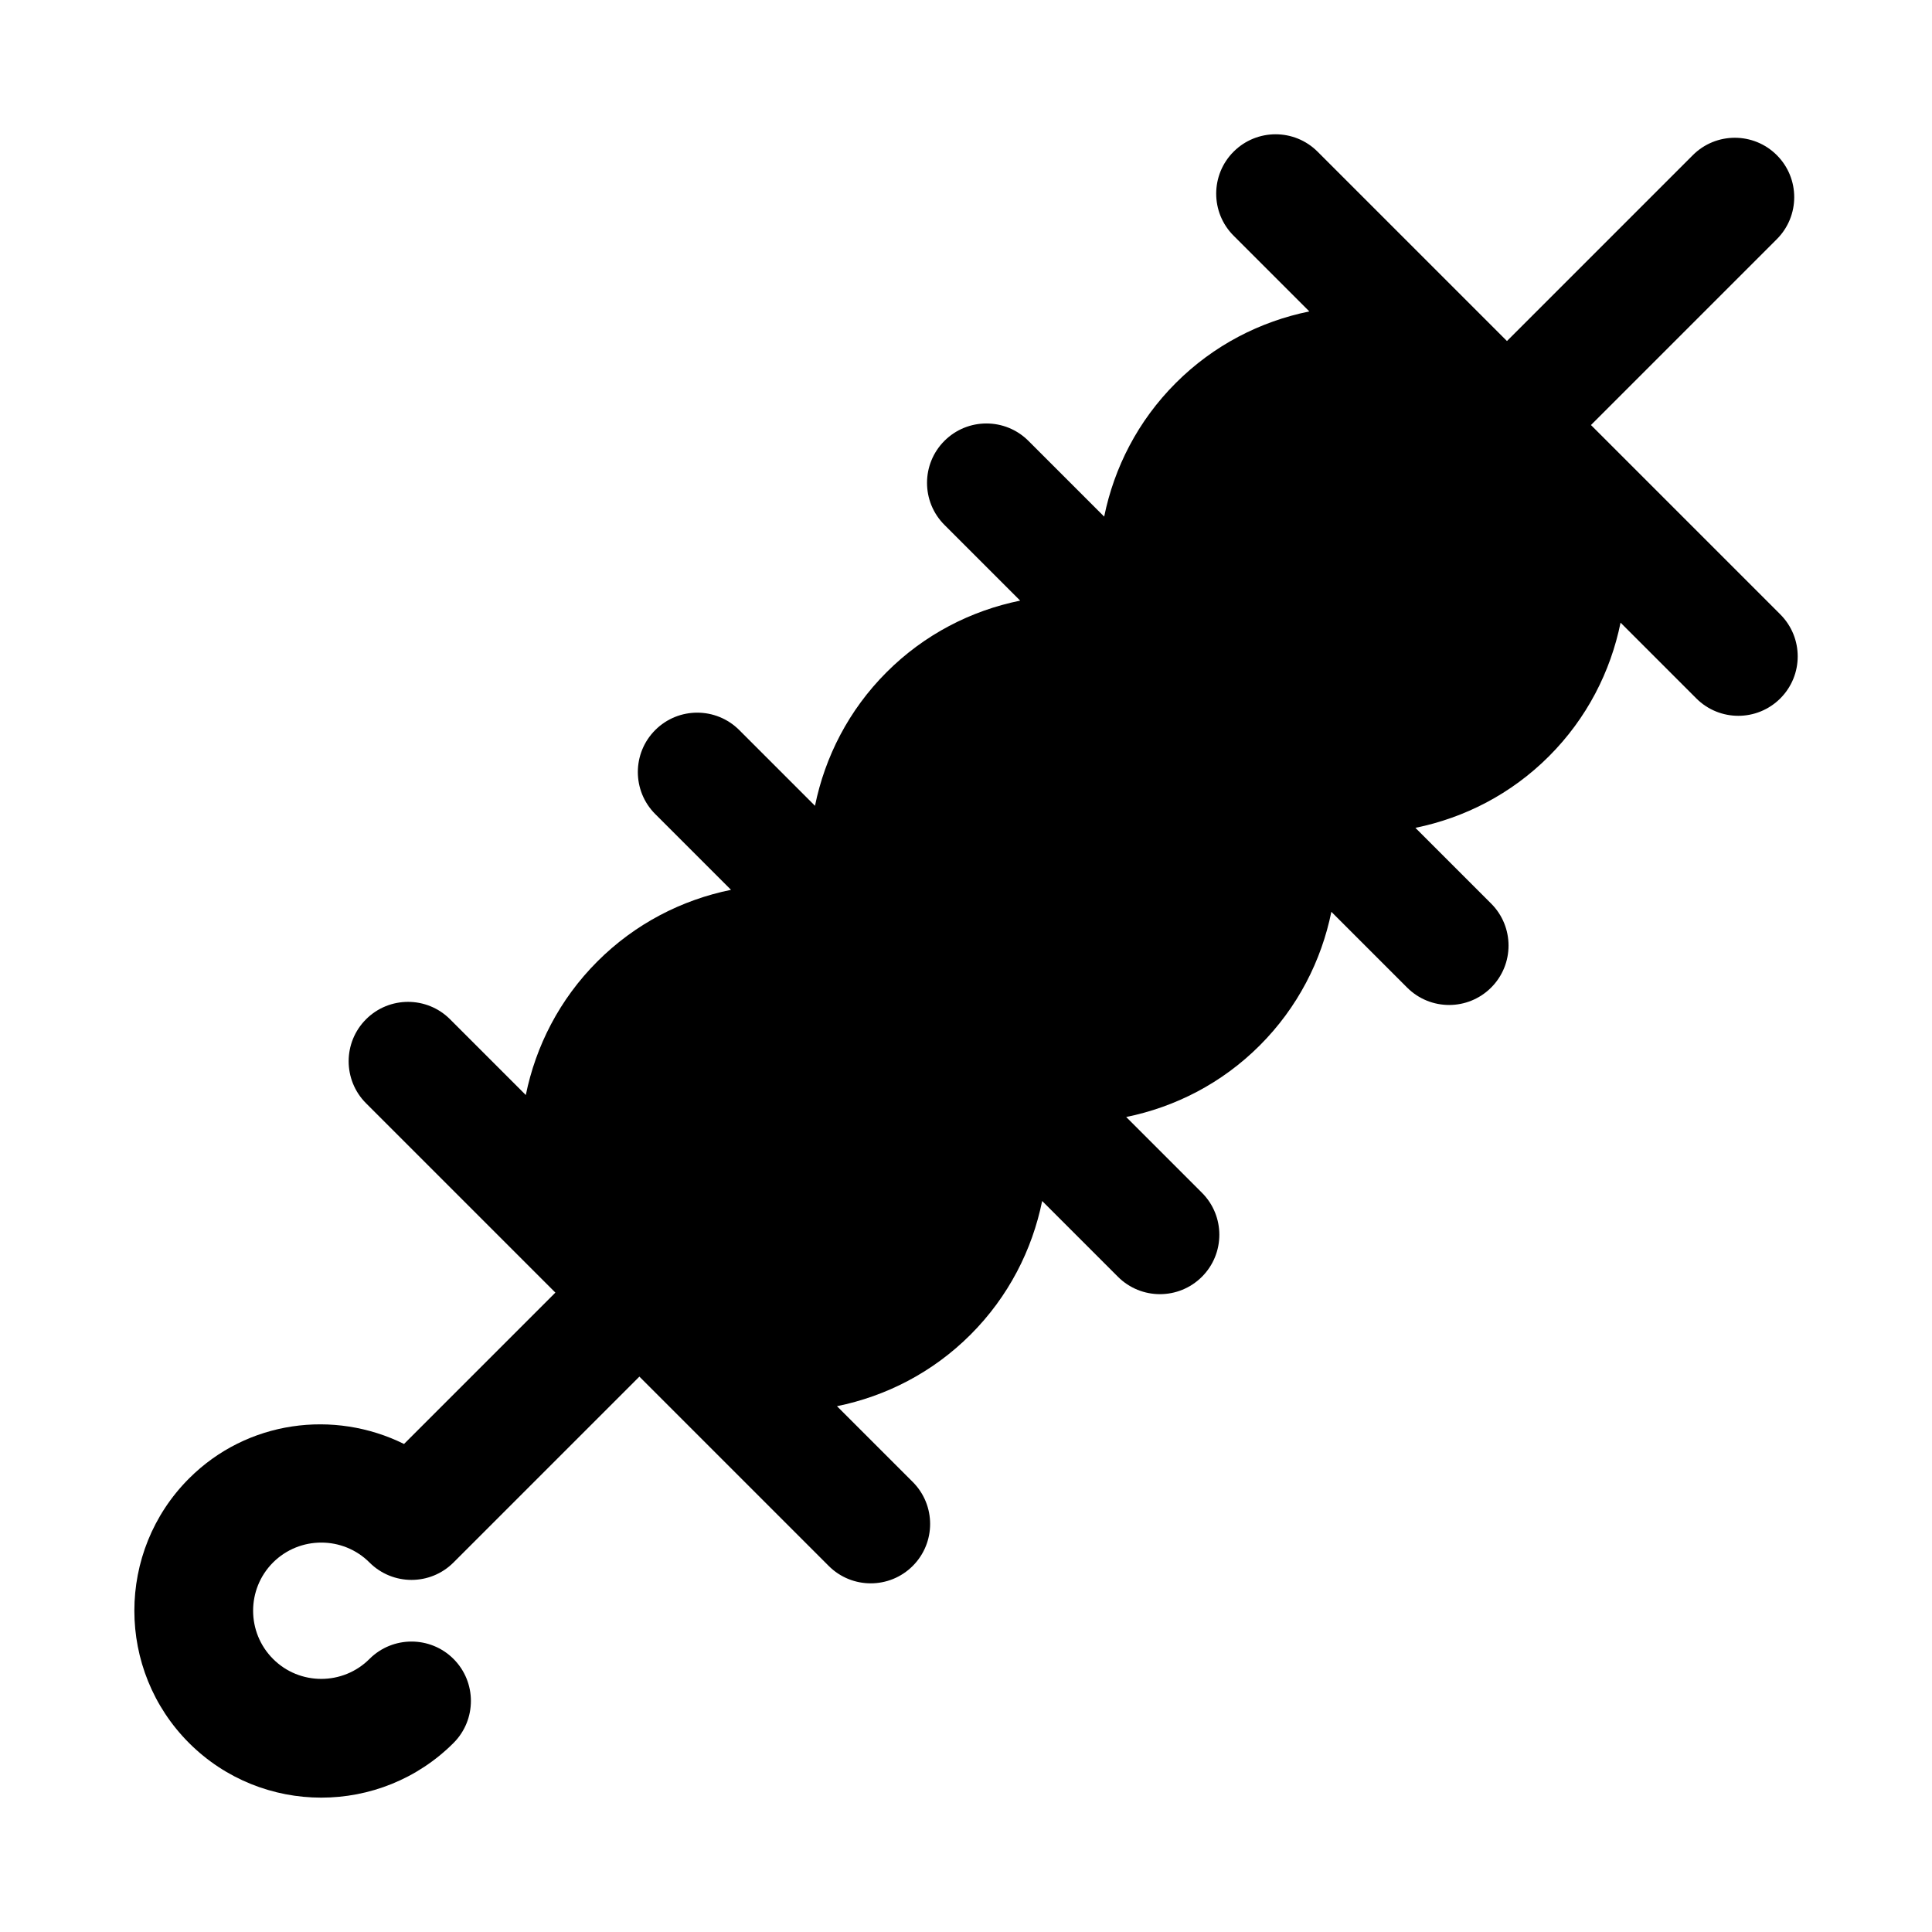 <?xml version="1.0" encoding="UTF-8"?>
<!-- Uploaded to: ICON Repo, www.iconrepo.com, Generator: ICON Repo Mixer Tools -->
<svg fill="#000000" width="800px" height="800px" version="1.1" viewBox="144 144 512 512" xmlns="http://www.w3.org/2000/svg">
 <path d="m615.8 306.82-50.18-50.18 49.258-49.258c6.148-6.148 6.148-16.113 0-22.262-6.148-6.148-16.113-6.148-22.262 0l-49.258 49.258-50.18-50.18c-6.148-6.148-16.113-6.148-22.262 0-6.148 6.148-6.148 16.113 0 22.262l20.07 20.07c-12.977 2.644-25.355 8.926-35.398 18.977-10.047 10.047-16.324 22.426-18.969 35.402l-20.074-20.074c-6.148-6.148-16.113-6.148-22.262 0-6.148 6.148-6.148 16.113 0 22.262l20.074 20.074c-12.98 2.644-25.363 8.93-35.406 18.977-10.043 10.043-16.324 22.422-18.969 35.398l-20.074-20.074c-6.148-6.148-16.113-6.148-22.262 0-6.148 6.148-6.148 16.113 0 22.262l20.082 20.082c-12.98 2.644-25.363 8.926-35.41 18.973-10.047 10.047-16.328 22.426-18.973 35.402l-20.074-20.074c-6.148-6.148-16.113-6.148-22.262 0-6.148 6.148-6.148 16.113 0 22.262l50.176 50.176-40.113 40.113c-18.535-9.172-41.57-6.262-56.98 9.148-19.312 19.328-19.312 50.762 0.008 70.094 9.664 9.656 22.355 14.484 35.039 14.484 12.691 0 25.383-4.828 35.047-14.484 6.148-6.148 6.148-16.121 0.008-22.27-3.074-3.074-7.106-4.609-11.137-4.609-4.027 0-8.059 1.535-11.133 4.602-7.043 7.059-18.527 7.051-25.555 0.008-7.051-7.051-7.051-18.512-0.008-25.562 7.051-7.035 18.527-7.035 25.562 0 3.074 3.074 7.102 4.613 11.133 4.613 4.027 0 8.055-1.539 11.129-4.613l49.262-49.262 50.176 50.176c6.148 6.148 16.113 6.148 22.262 0 6.148-6.148 6.148-16.113 0-22.262l-20.074-20.074c12.98-2.641 25.359-8.922 35.402-18.969 10.047-10.047 16.332-22.43 18.973-35.41l20.078 20.078c3.074 3.074 7.102 4.613 11.133 4.613 4.027 0 8.055-1.539 11.133-4.613 6.148-6.148 6.148-16.113 0-22.262l-20.074-20.074c12.977-2.644 25.355-8.922 35.398-18.969 10.047-10.047 16.332-22.43 18.973-35.41l20.078 20.078c3.074 3.074 7.102 4.613 11.133 4.613 4.027 0 8.055-1.539 11.133-4.613 6.148-6.148 6.148-16.113 0-22.262l-20.07-20.07c12.977-2.644 25.359-8.926 35.398-18.973 10.047-10.047 16.324-22.426 18.969-35.402l20.074 20.074c3.07 3.074 7.102 4.613 11.129 4.613s8.055-1.539 11.133-4.613c6.148-6.152 6.148-16.113-0.004-22.266z"/>
</svg>